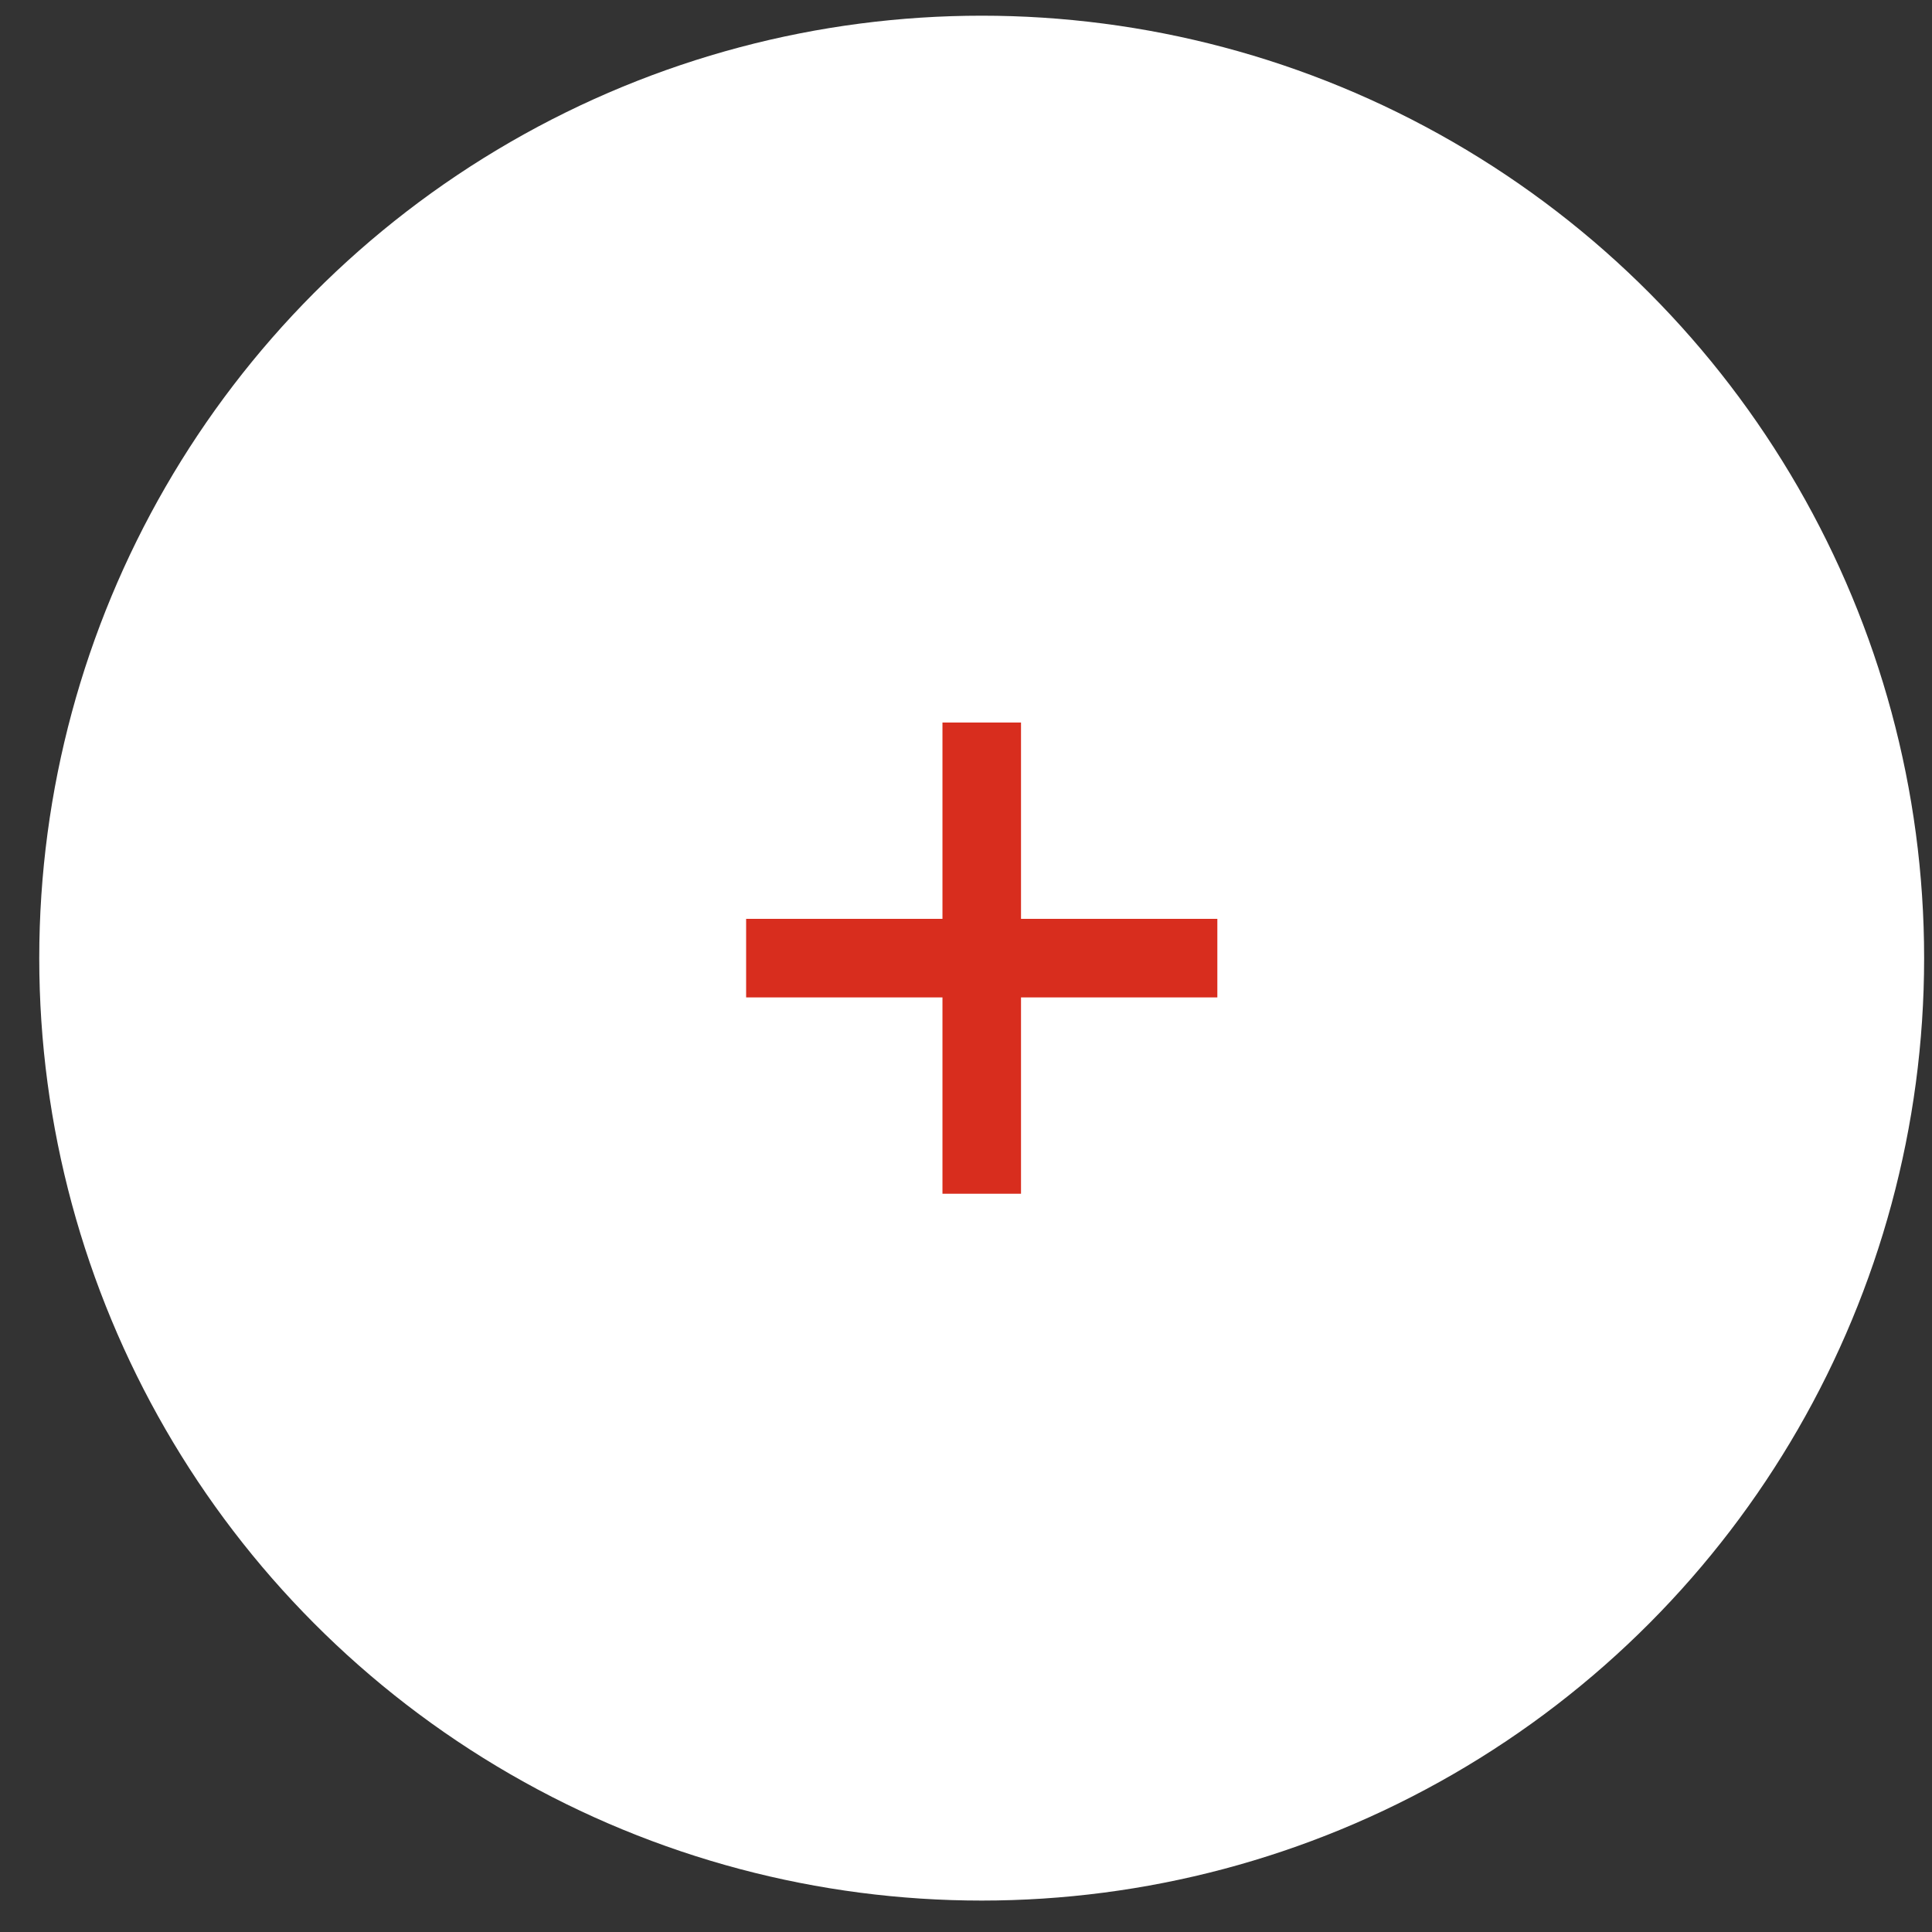 <?xml version="1.0" encoding="UTF-8"?> <svg xmlns="http://www.w3.org/2000/svg" width="41" height="41" viewBox="0 0 41 41" fill="none"><rect x="0" y="0" width="41" height="41" fill="#333333" stroke="none"/><circle cx="20.833" cy="20.333" r="20" fill="white"></circle><path d="M15.834 20.333H25.834" stroke="#D82D1E" stroke-width="1.667"></path><path d="M20.834 25.333L20.834 15.333" stroke="#D82D1E" stroke-width="1.667"></path></svg> 